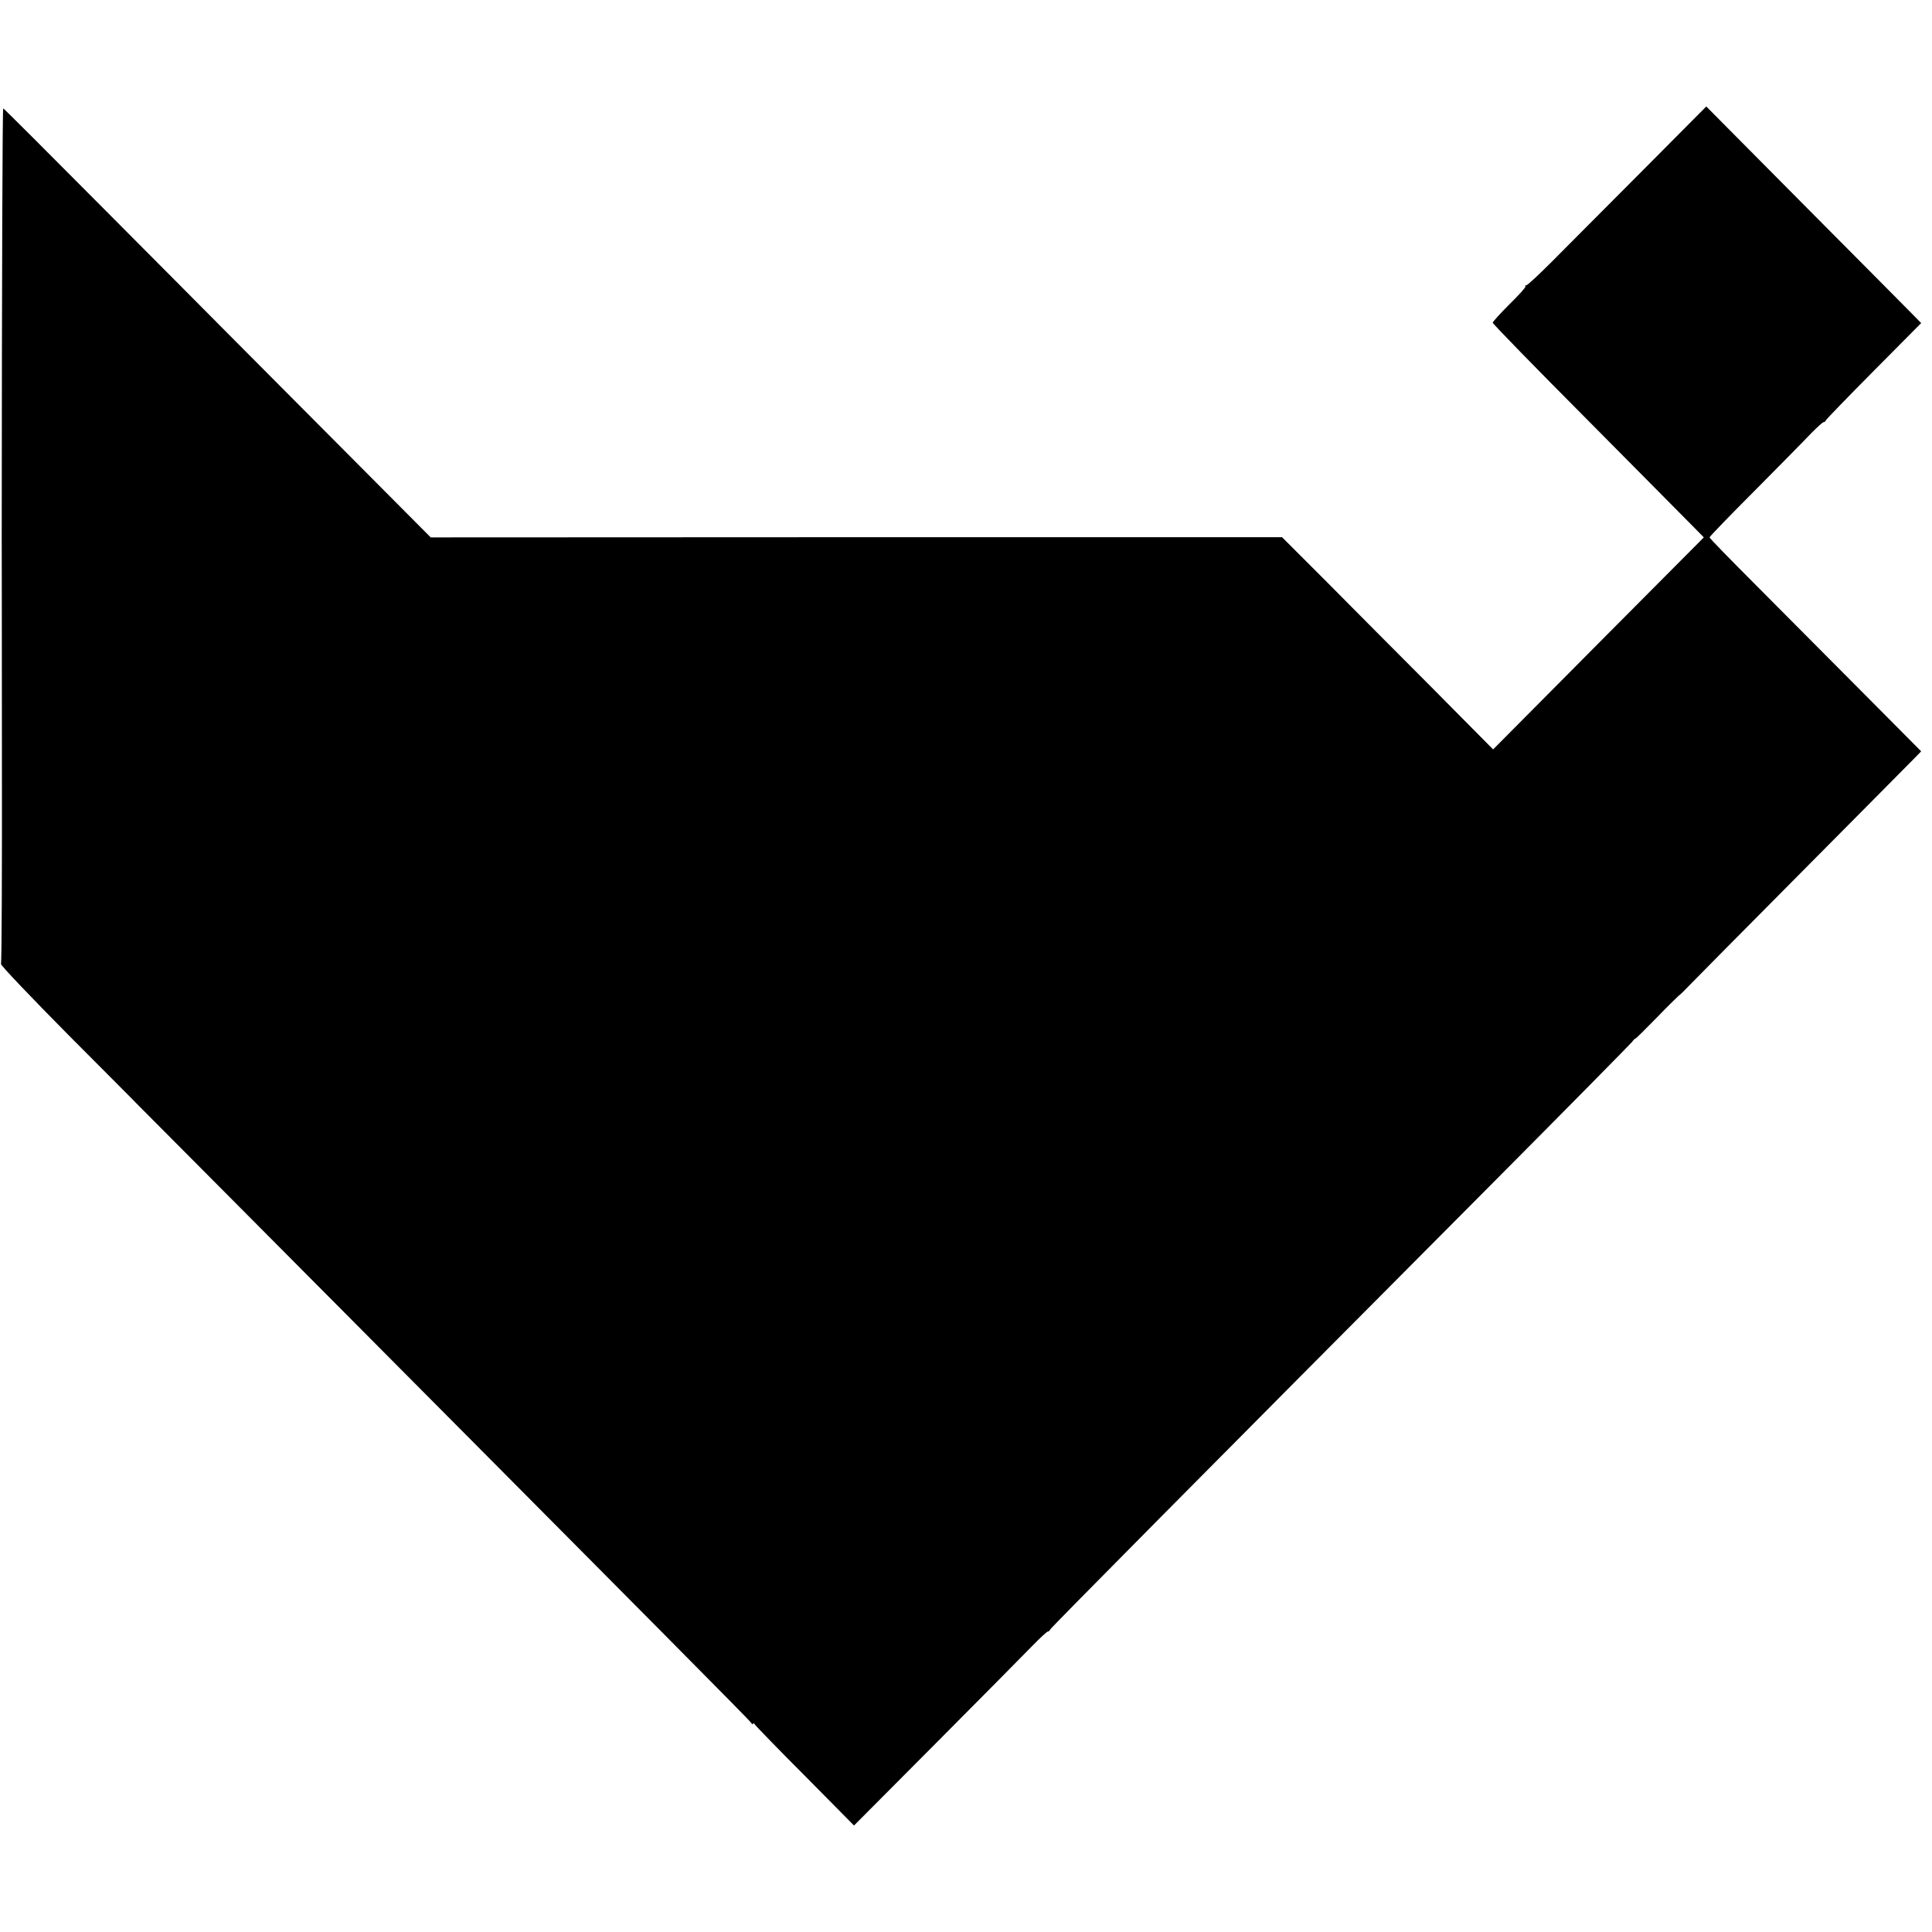 <?xml version="1.0" standalone="no"?>
<!DOCTYPE svg PUBLIC "-//W3C//DTD SVG 20010904//EN"
 "http://www.w3.org/TR/2001/REC-SVG-20010904/DTD/svg10.dtd">
<svg version="1.0" xmlns="http://www.w3.org/2000/svg"
 width="1016pt" height="1016pt" viewBox="0 0 1016 1016"
 preserveAspectRatio="xMidYMid meet">
<g transform="translate(0,1016) scale(0.1,-0.1)"
fill="#000000" stroke="none">
<path d="M8629 9254 c-189 -190 -400 -401 -468 -470 -68 -68 -128 -124 -134
-124 -6 0 -8 -3 -5 -6 4 -3 -34 -45 -83 -93 -49 -49 -89 -93 -89 -98 0 -6 226
-238 503 -516 276 -279 526 -530 555 -560 l52 -53 -554 -557 -554 -558 -318
321 c-176 176 -425 427 -555 558 l-237 237 -2238 0 -2239 -1 -590 593 c-325
326 -590 593 -590 593 0 0 -239 241 -532 535 -292 294 -533 535 -536 535 -4 0
-7 -793 -8 -2255 0 -5 1 -510 1 -1122 1 -612 -1 -1117 -5 -1122 -3 -6 155
-172 352 -371 197 -198 359 -360 358 -360 0 0 334 -336 743 -747 2013 -2025
2484 -2499 2492 -2513 5 -8 10 -10 10 -5 0 6 4 4 9 -3 4 -7 123 -130 265 -272
l257 -260 435 437 c240 241 467 471 506 511 38 39 74 72 78 72 5 0 10 4 12 10
3 9 754 767 2344 2365 383 385 704 711 715 724 10 13 19 22 19 19 0 -3 48 45
108 106 59 61 113 114 119 119 7 4 30 27 52 50 22 23 295 299 606 612 311 314
578 582 592 597 l26 27 -324 326 c-178 179 -429 431 -556 559 -128 128 -233
236 -233 240 0 4 108 116 241 249 132 133 265 268 295 300 31 31 59 57 64 57
5 0 10 4 12 10 2 5 115 122 252 260 l249 251 -49 50 c-27 27 -281 284 -565
569 l-516 520 -344 -346z"/>
</g>
</svg>
